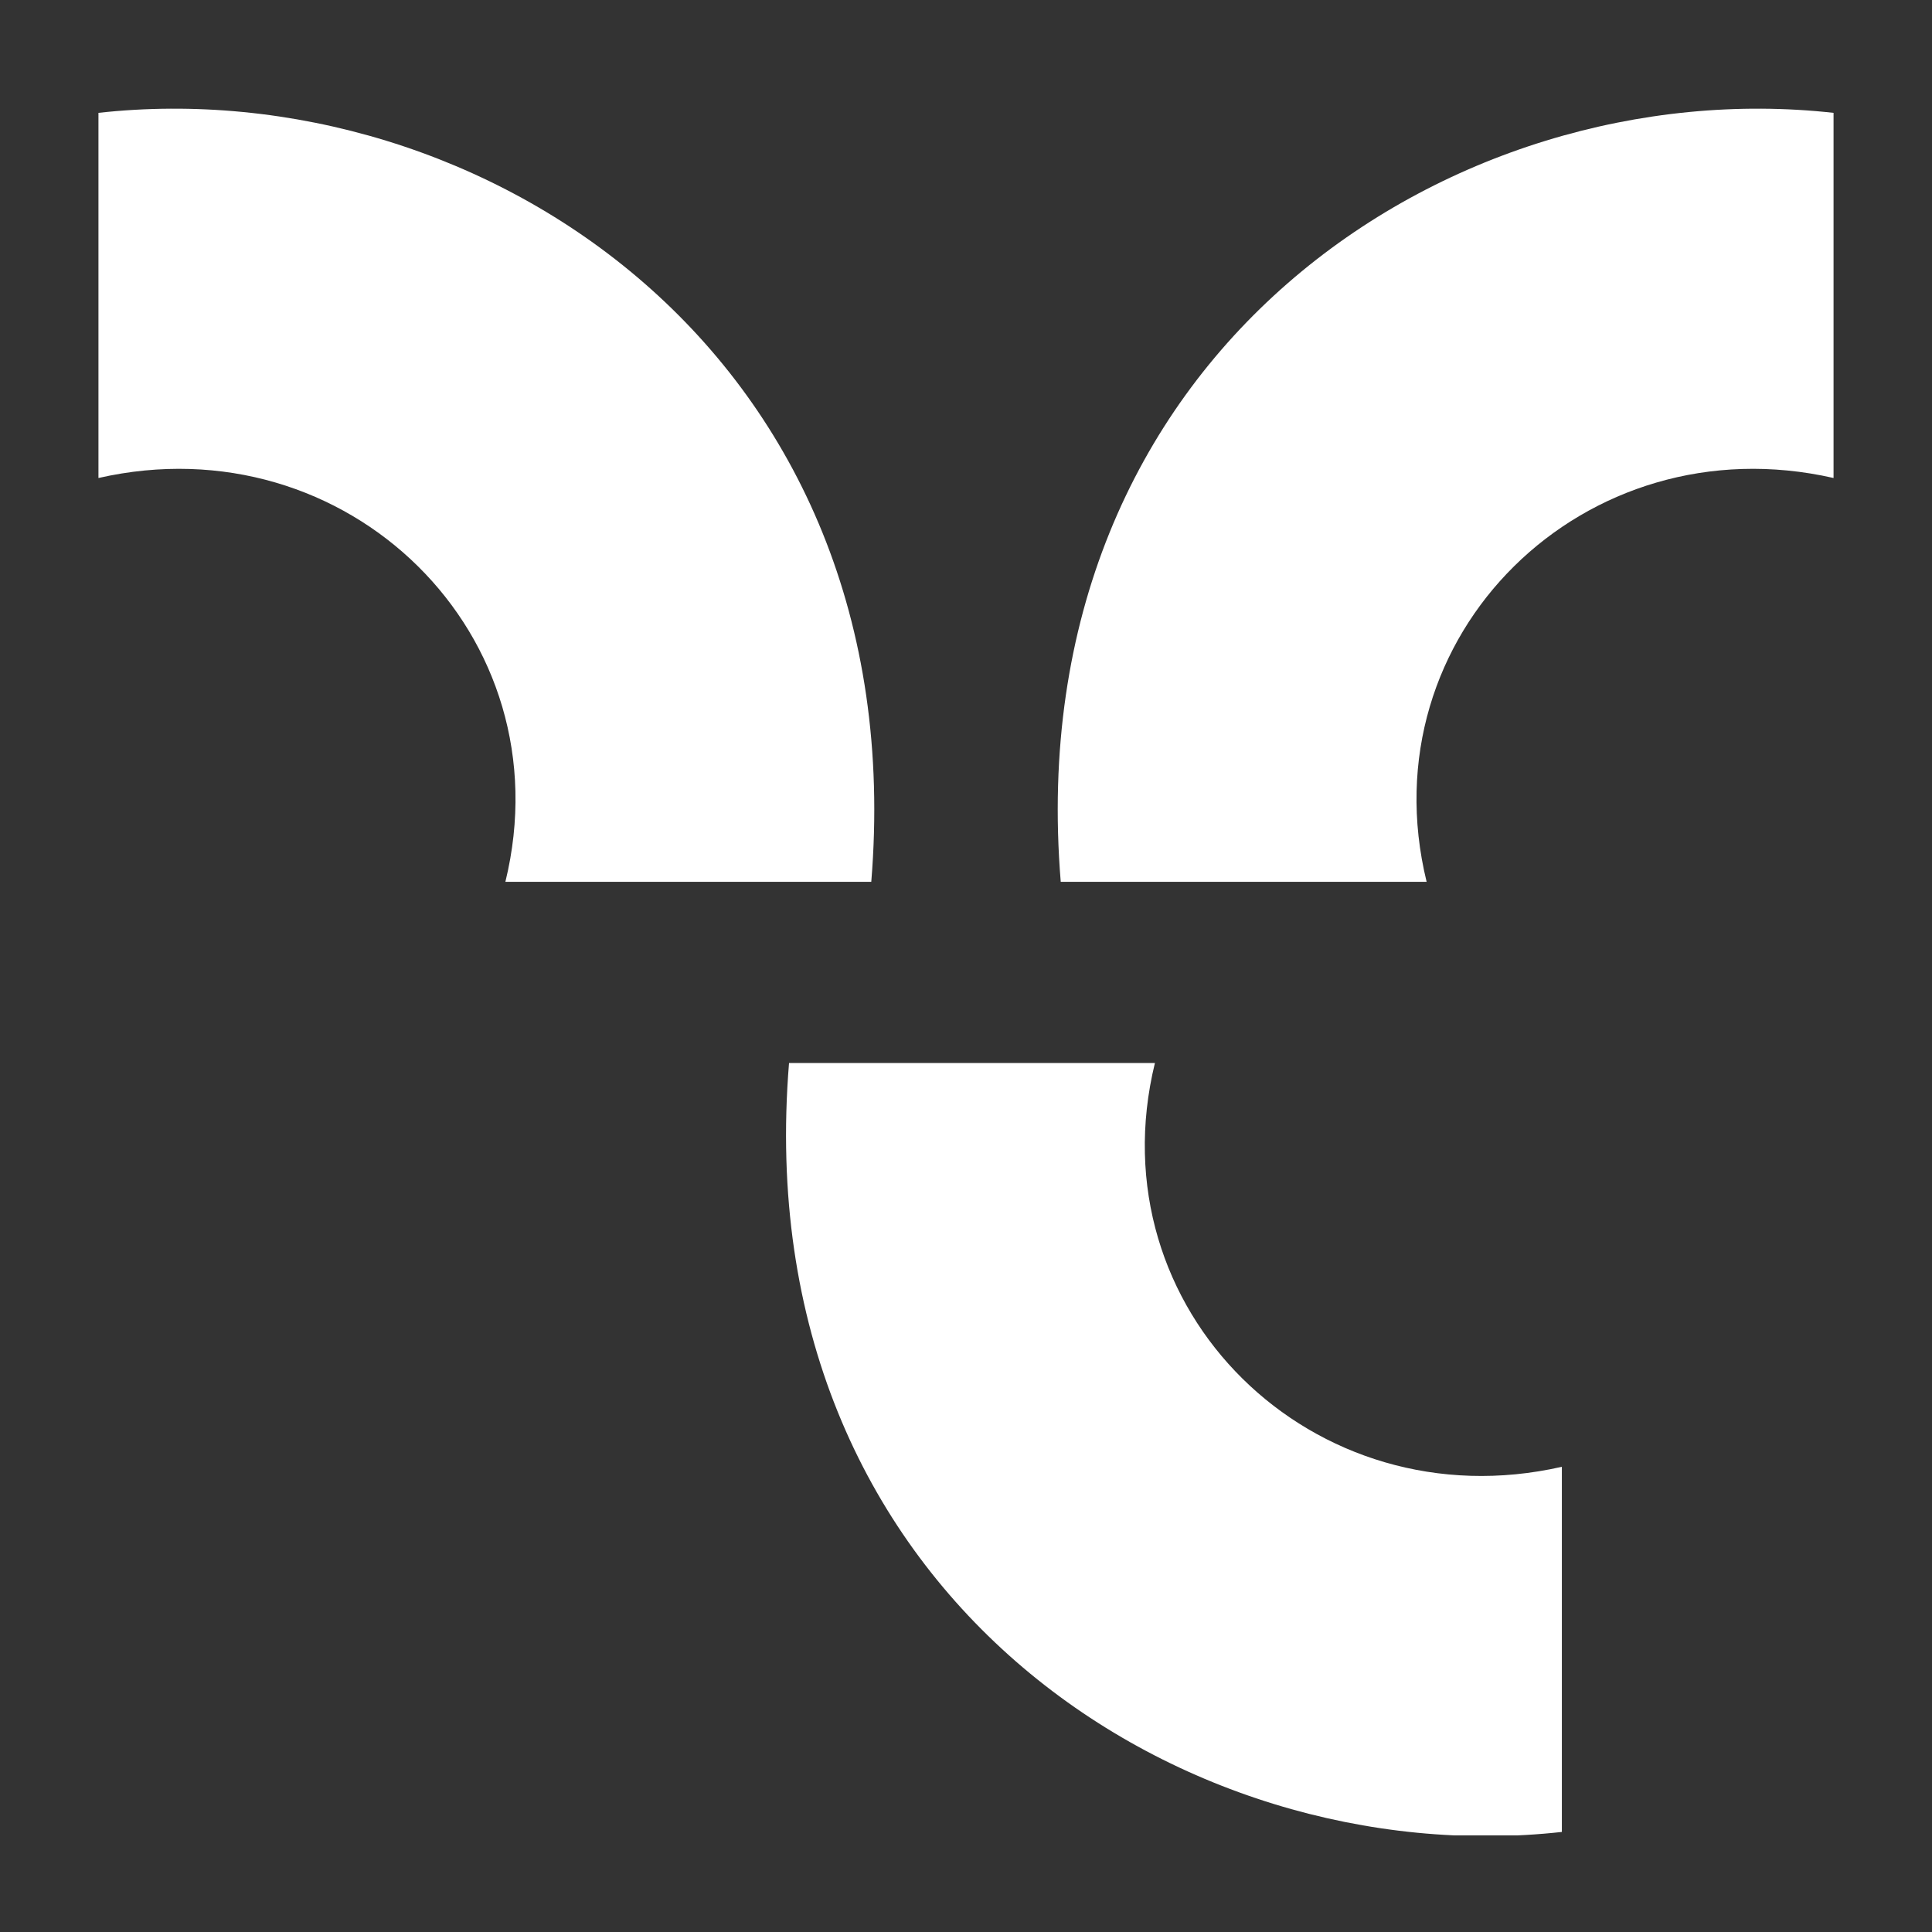 <svg xmlns="http://www.w3.org/2000/svg" fill="none" viewBox="0 0 320 320" height="320" width="320">
<rect x="0" y="0" width="320" height="320" fill="#333333" stroke="none"/>
<g clip-path="url(#clip0_6_398)">
<g clip-path="url(#clip1_6_398)">
<path fill="white" d="M144.311 146.053C151.491 58.576 79.612 11.662 16.307 18.691V79.172C57.526 69.797 93.697 105.203 83.708 146.053H144.311Z" clip-rule="evenodd" fill-rule="evenodd"></path>
<path fill="white" d="M175.691 146.053C168.511 58.576 240.389 11.662 303.694 18.691V79.171C262.477 69.797 226.305 105.203 236.293 146.053H175.691Z" clip-rule="evenodd" fill-rule="evenodd"></path>
<path fill="white" d="M130.689 176.065C123.509 263.542 195.388 310.456 258.694 303.427V242.947C217.474 252.321 181.303 216.916 191.292 176.065H130.689Z" clip-rule="evenodd" fill-rule="evenodd"></path>
</g>
</g>
<defs>
<clipPath id="clip0_6_398">
<rect transform="translate(16 16)" fill="white" height="288" width="288"></rect>
</clipPath>
<clipPath id="clip1_6_398">
<rect transform="translate(16 18)" fill="white" height="286.118" width="288"></rect>
</clipPath>
</defs>
</svg>
